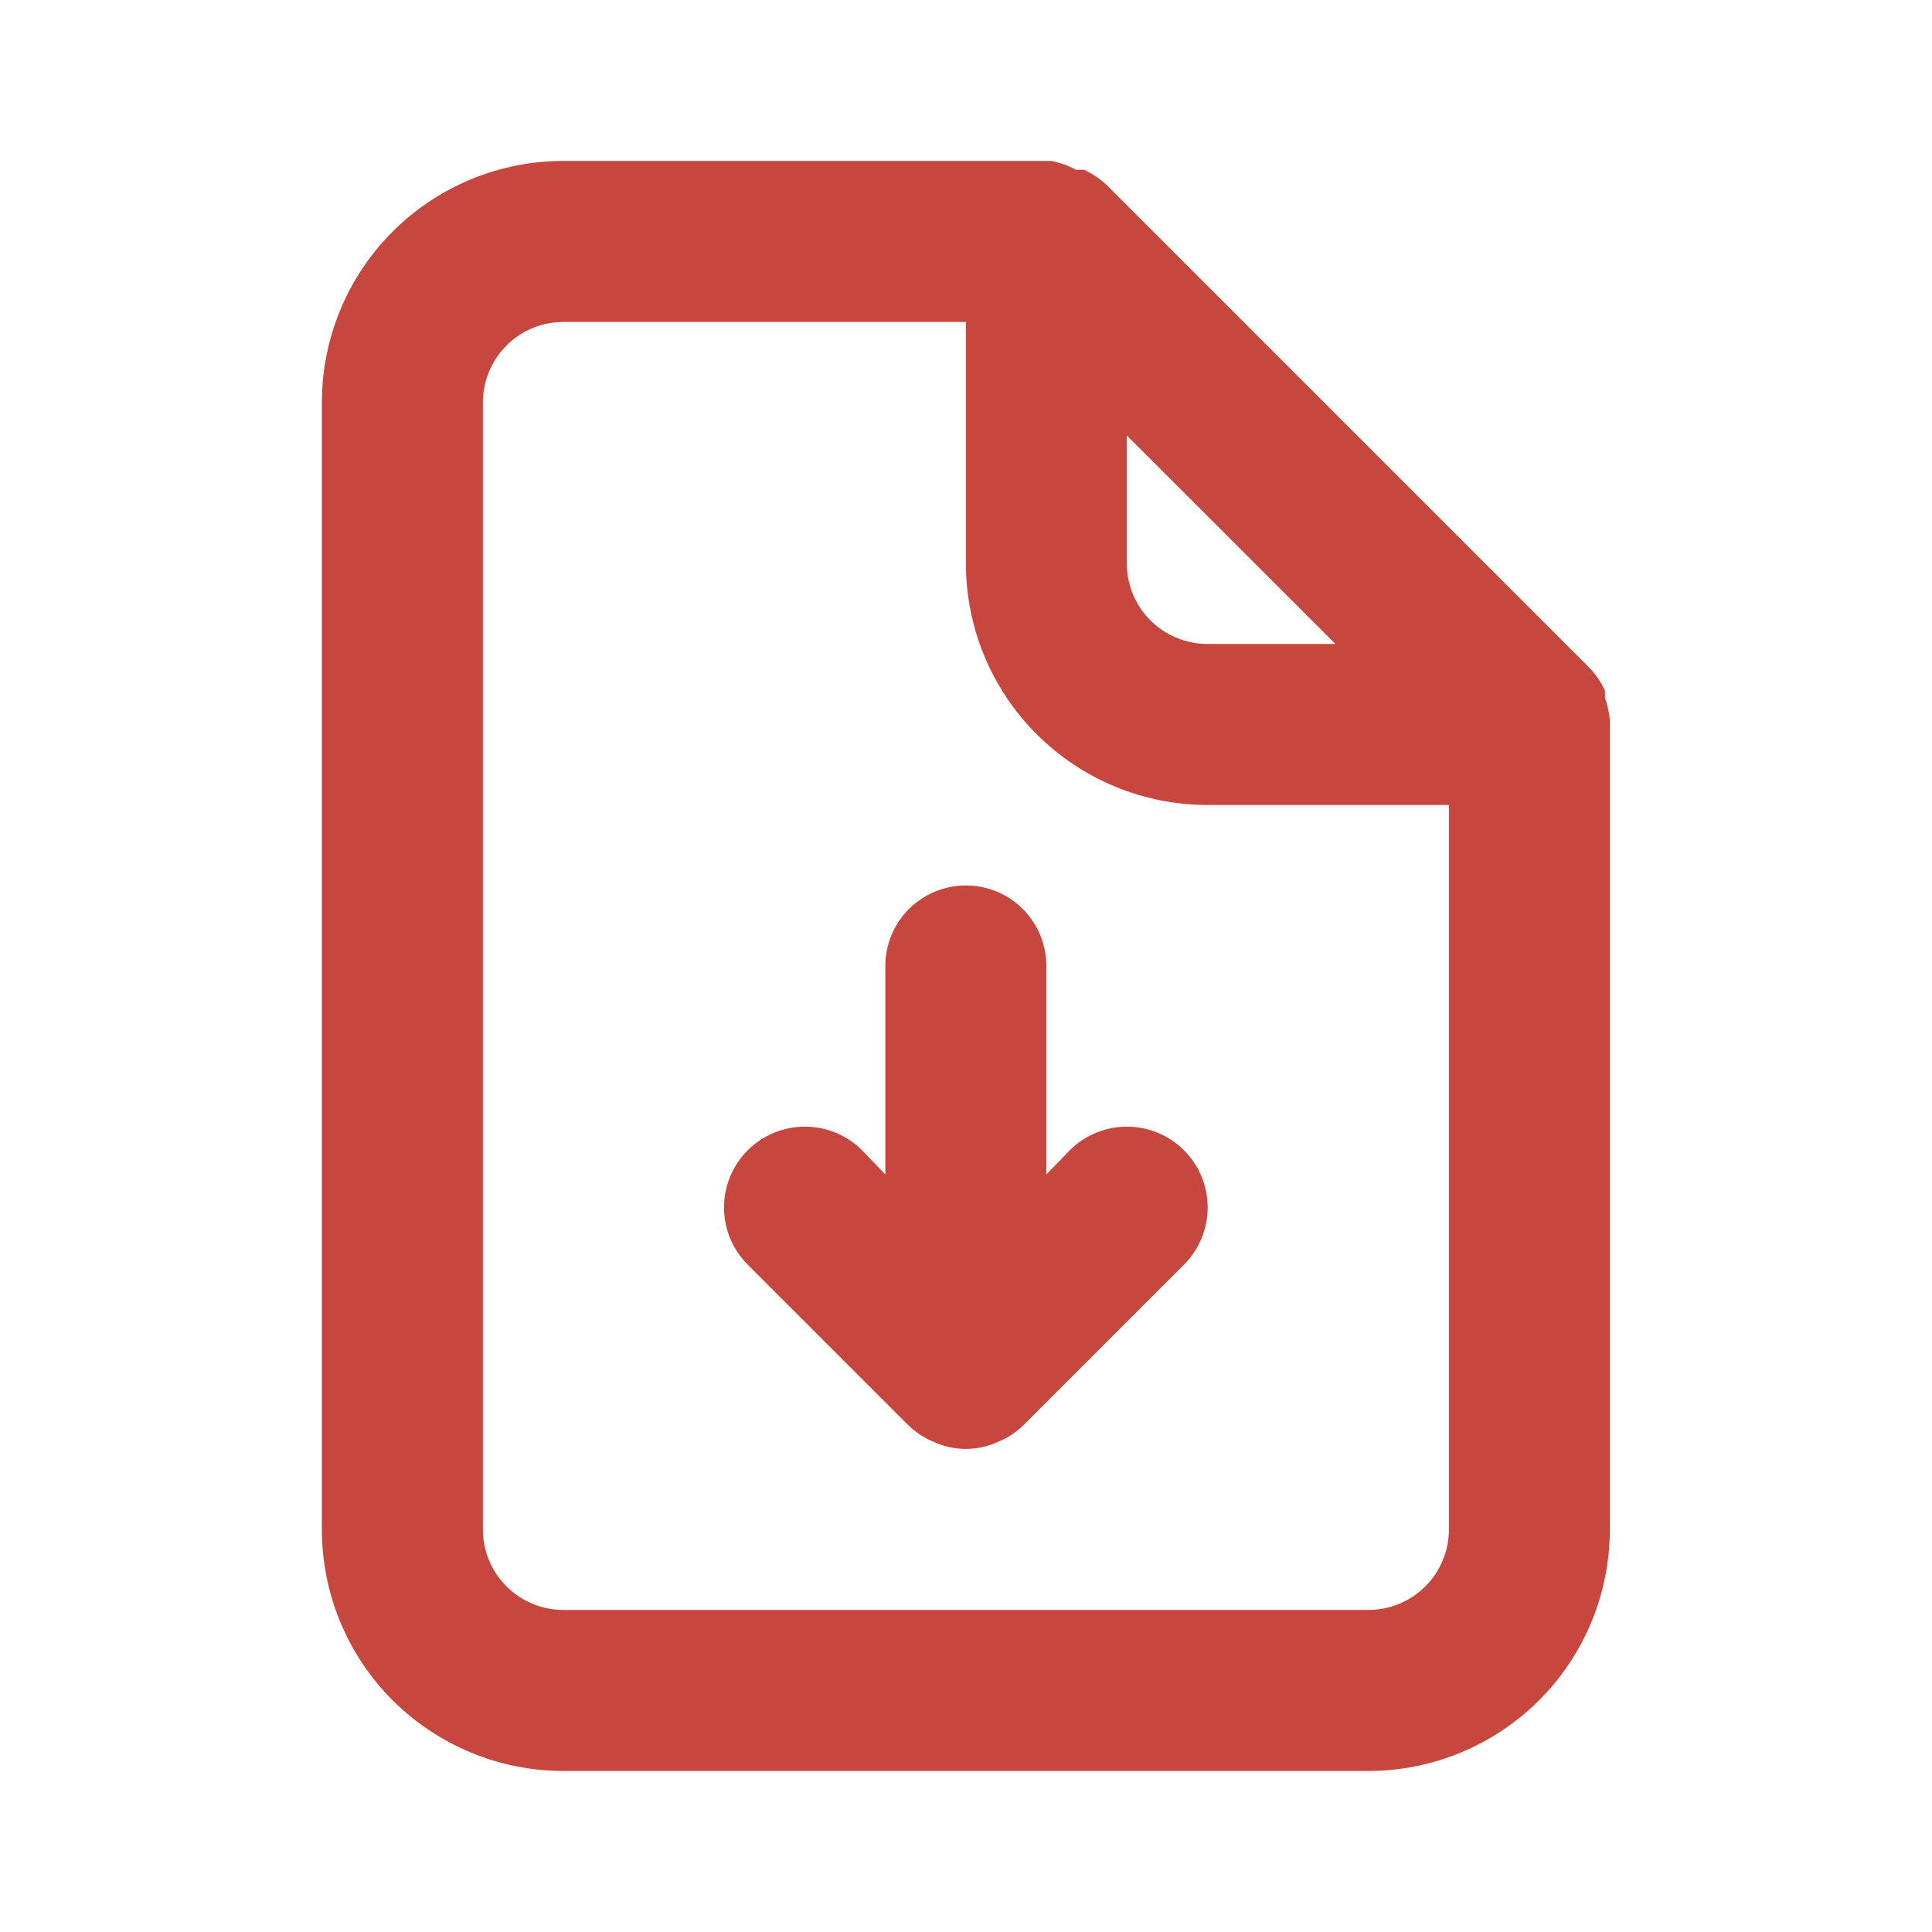 <svg width="20" height="20" viewBox="0 0 20 20" fill="none" xmlns="http://www.w3.org/2000/svg">
<path d="M16.665 7.449C16.657 7.373 16.64 7.297 16.615 7.224V7.149C16.575 7.064 16.522 6.985 16.457 6.916L11.457 1.916C11.388 1.851 11.309 1.798 11.224 1.758H11.14C11.059 1.714 10.972 1.683 10.882 1.666H5.832C5.169 1.666 4.533 1.929 4.064 2.398C3.595 2.867 3.332 3.503 3.332 4.166V15.833C3.332 16.496 3.595 17.132 4.064 17.601C4.533 18.069 5.169 18.333 5.832 18.333H14.165C14.828 18.333 15.464 18.069 15.933 17.601C16.402 17.132 16.665 16.496 16.665 15.833V7.499C16.665 7.499 16.665 7.499 16.665 7.449ZM11.665 4.508L13.824 6.666H12.499C12.278 6.666 12.066 6.578 11.909 6.422C11.753 6.266 11.665 6.054 11.665 5.833V4.508ZM14.999 15.833C14.999 16.054 14.911 16.266 14.755 16.422C14.598 16.578 14.386 16.666 14.165 16.666H5.832C5.611 16.666 5.399 16.578 5.243 16.422C5.087 16.266 4.999 16.054 4.999 15.833V4.166C4.999 3.945 5.087 3.733 5.243 3.577C5.399 3.42 5.611 3.333 5.832 3.333H9.999V5.833C9.999 6.496 10.262 7.132 10.731 7.6C11.2 8.069 11.836 8.333 12.499 8.333H14.999V15.833ZM11.074 11.908L10.832 12.158V9.999C10.832 9.778 10.744 9.566 10.588 9.41C10.432 9.254 10.22 9.166 9.999 9.166C9.778 9.166 9.566 9.254 9.409 9.41C9.253 9.566 9.165 9.778 9.165 9.999V12.158L8.924 11.908C8.767 11.751 8.554 11.663 8.332 11.663C8.11 11.663 7.897 11.751 7.74 11.908C7.583 12.065 7.495 12.277 7.495 12.499C7.495 12.721 7.583 12.934 7.74 13.091L9.407 14.758C9.486 14.834 9.58 14.893 9.682 14.933C9.782 14.977 9.89 14.999 9.999 14.999C10.108 14.999 10.216 14.977 10.315 14.933C10.418 14.893 10.511 14.834 10.59 14.758L12.257 13.091C12.414 12.934 12.502 12.721 12.502 12.499C12.502 12.277 12.414 12.065 12.257 11.908C12.1 11.751 11.887 11.663 11.665 11.663C11.443 11.663 11.231 11.751 11.074 11.908Z" fill="#C7473F"/>
</svg>
